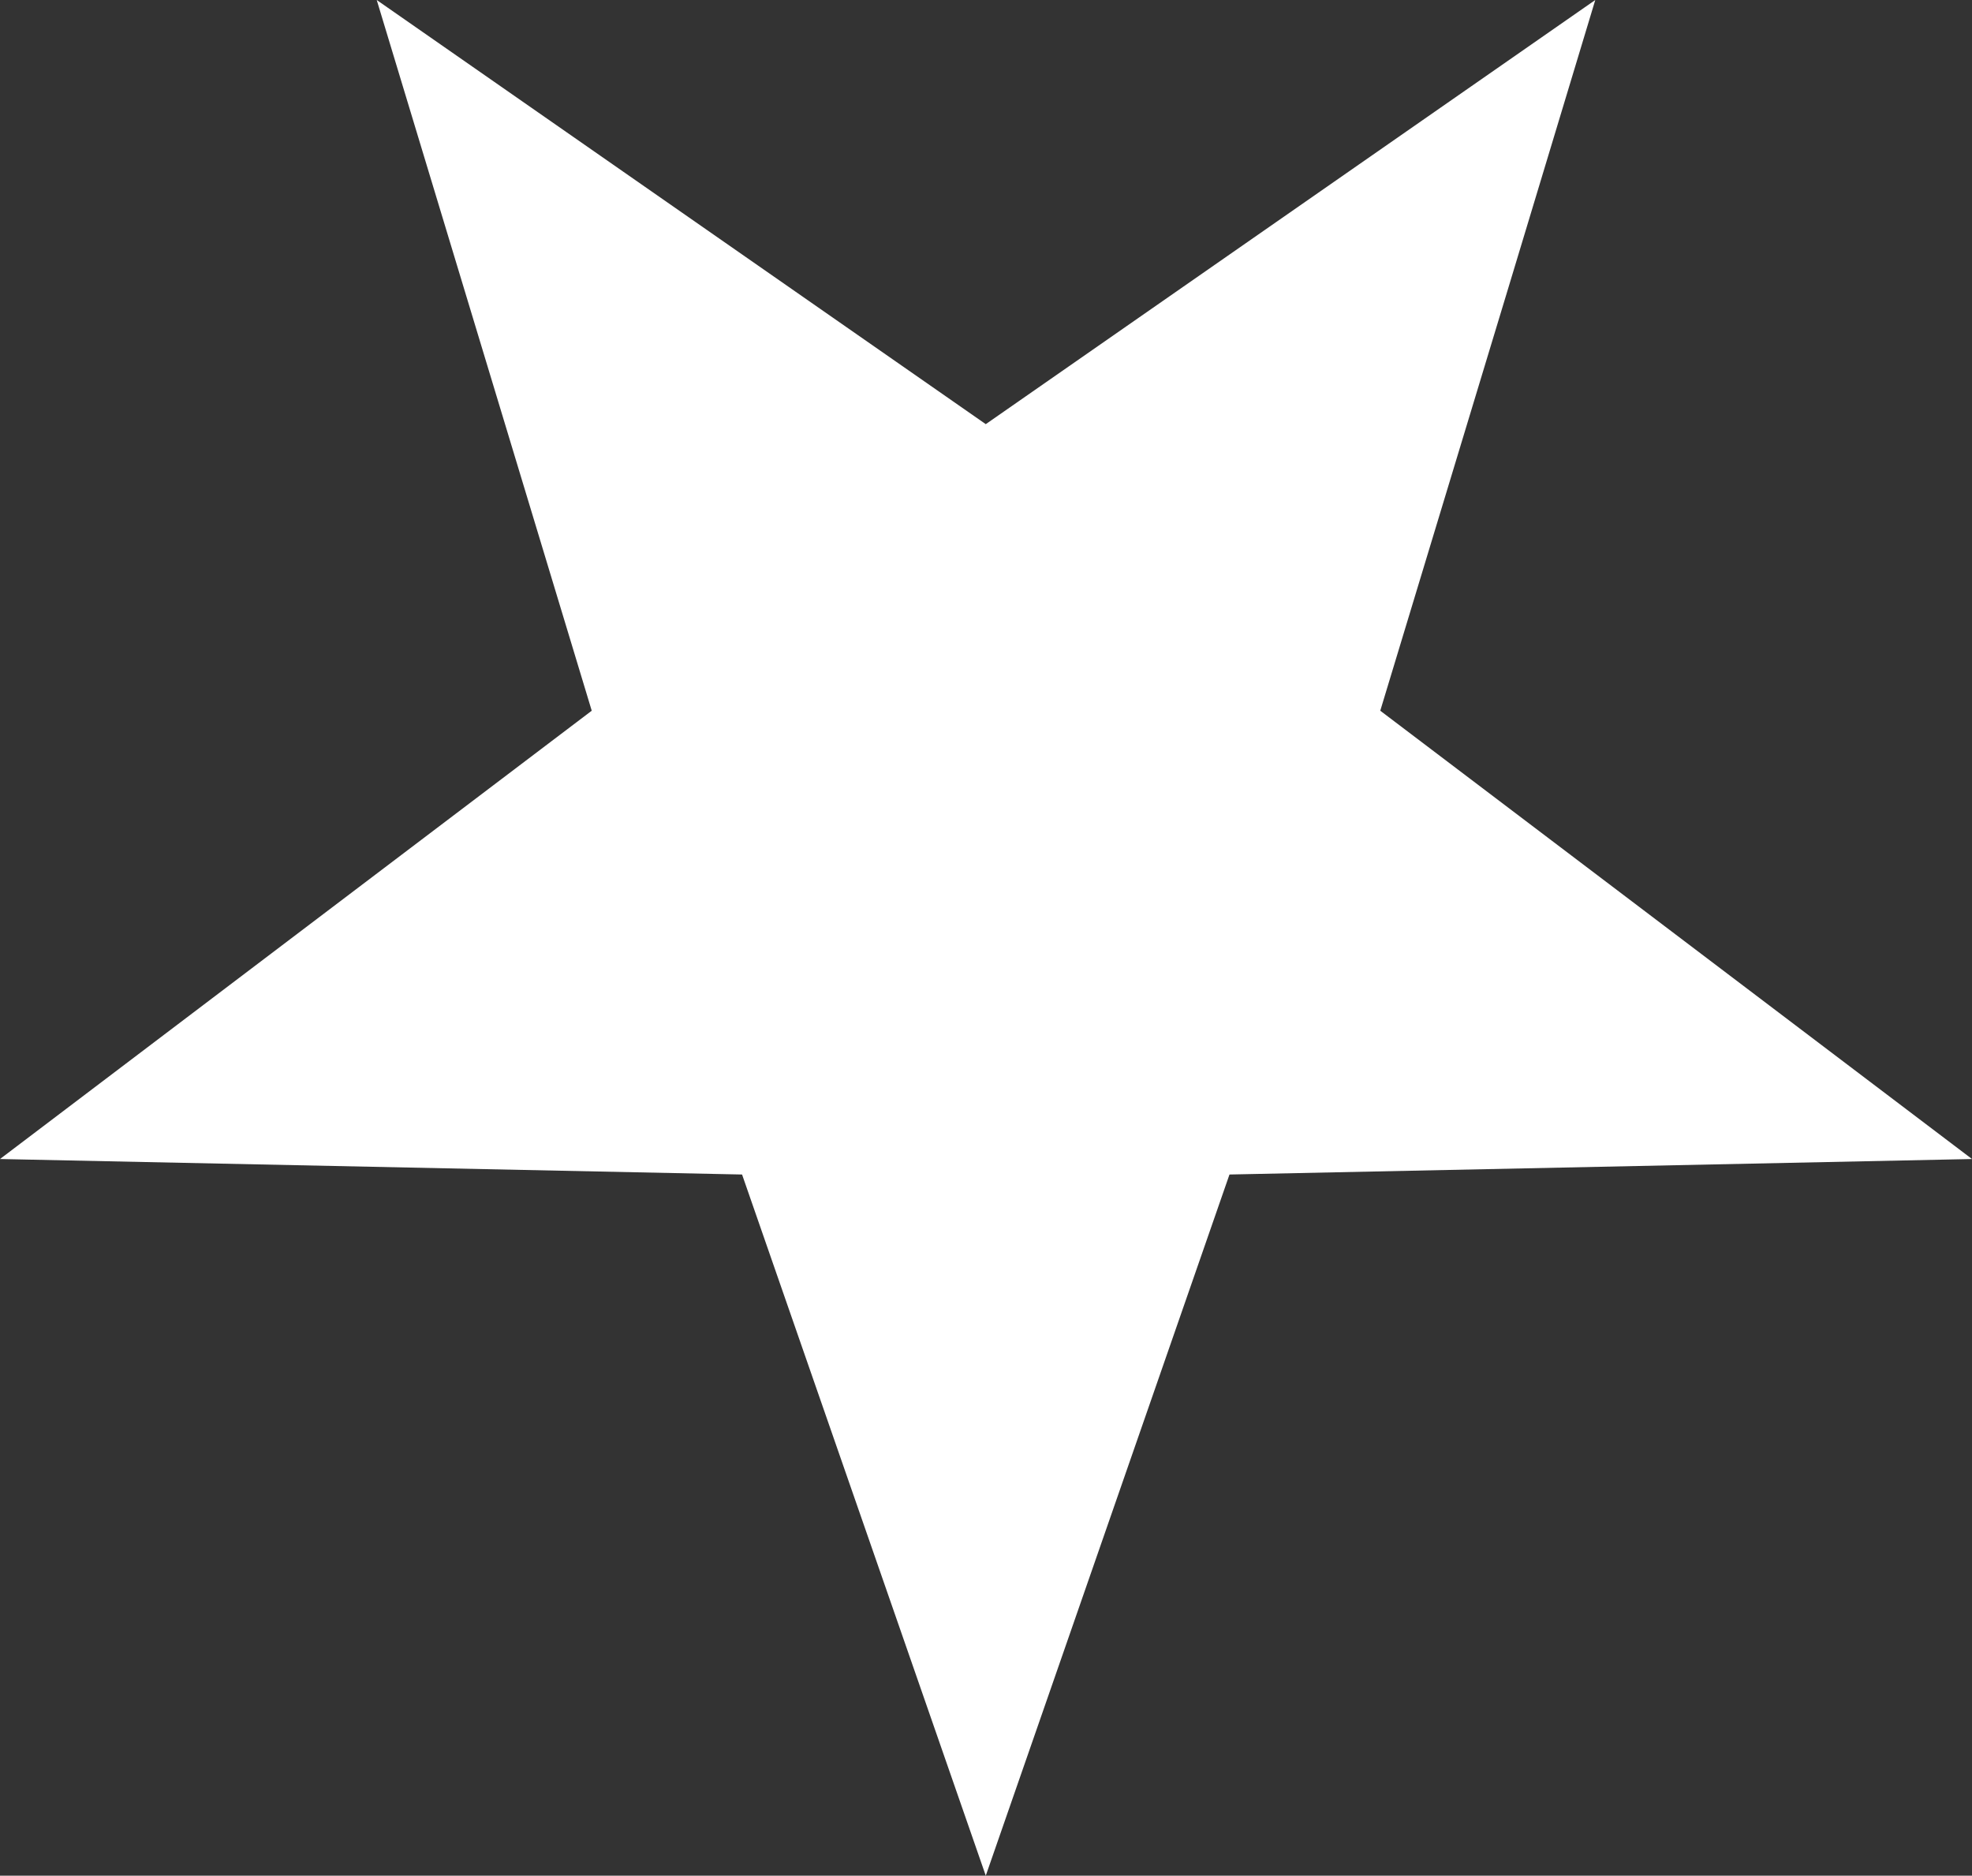 <?xml version="1.0" encoding="utf-8"?>
<!-- Generator: Adobe Illustrator 23.0.1, SVG Export Plug-In . SVG Version: 6.00 Build 0)  -->
<svg version="1.1" id="Layer_1" xmlns="http://www.w3.org/2000/svg" xmlns:xlink="http://www.w3.org/1999/xlink" x="0px" y="0px"
	 width="432.9px" height="411.7px" viewBox="0 0 432.9 411.7" style="enable-background:new 0 0 432.9 411.7;" xml:space="preserve"
	>
<rect x="0" y="0" width="432.9" height="411.7" fill="#333333" stroke="none"/>
<style type="text/css">
	.st0{fill:#FFFFFF;}
</style>
<polygon class="st0" points="432.9,254.4 269.9,257.8 216.4,411.7 162.9,257.8 0,254.4 129.9,156 82.7,0 216.4,93.1 350.2,0 
	335.4,49 331.2,62.9 303,156 "/>
</svg>
